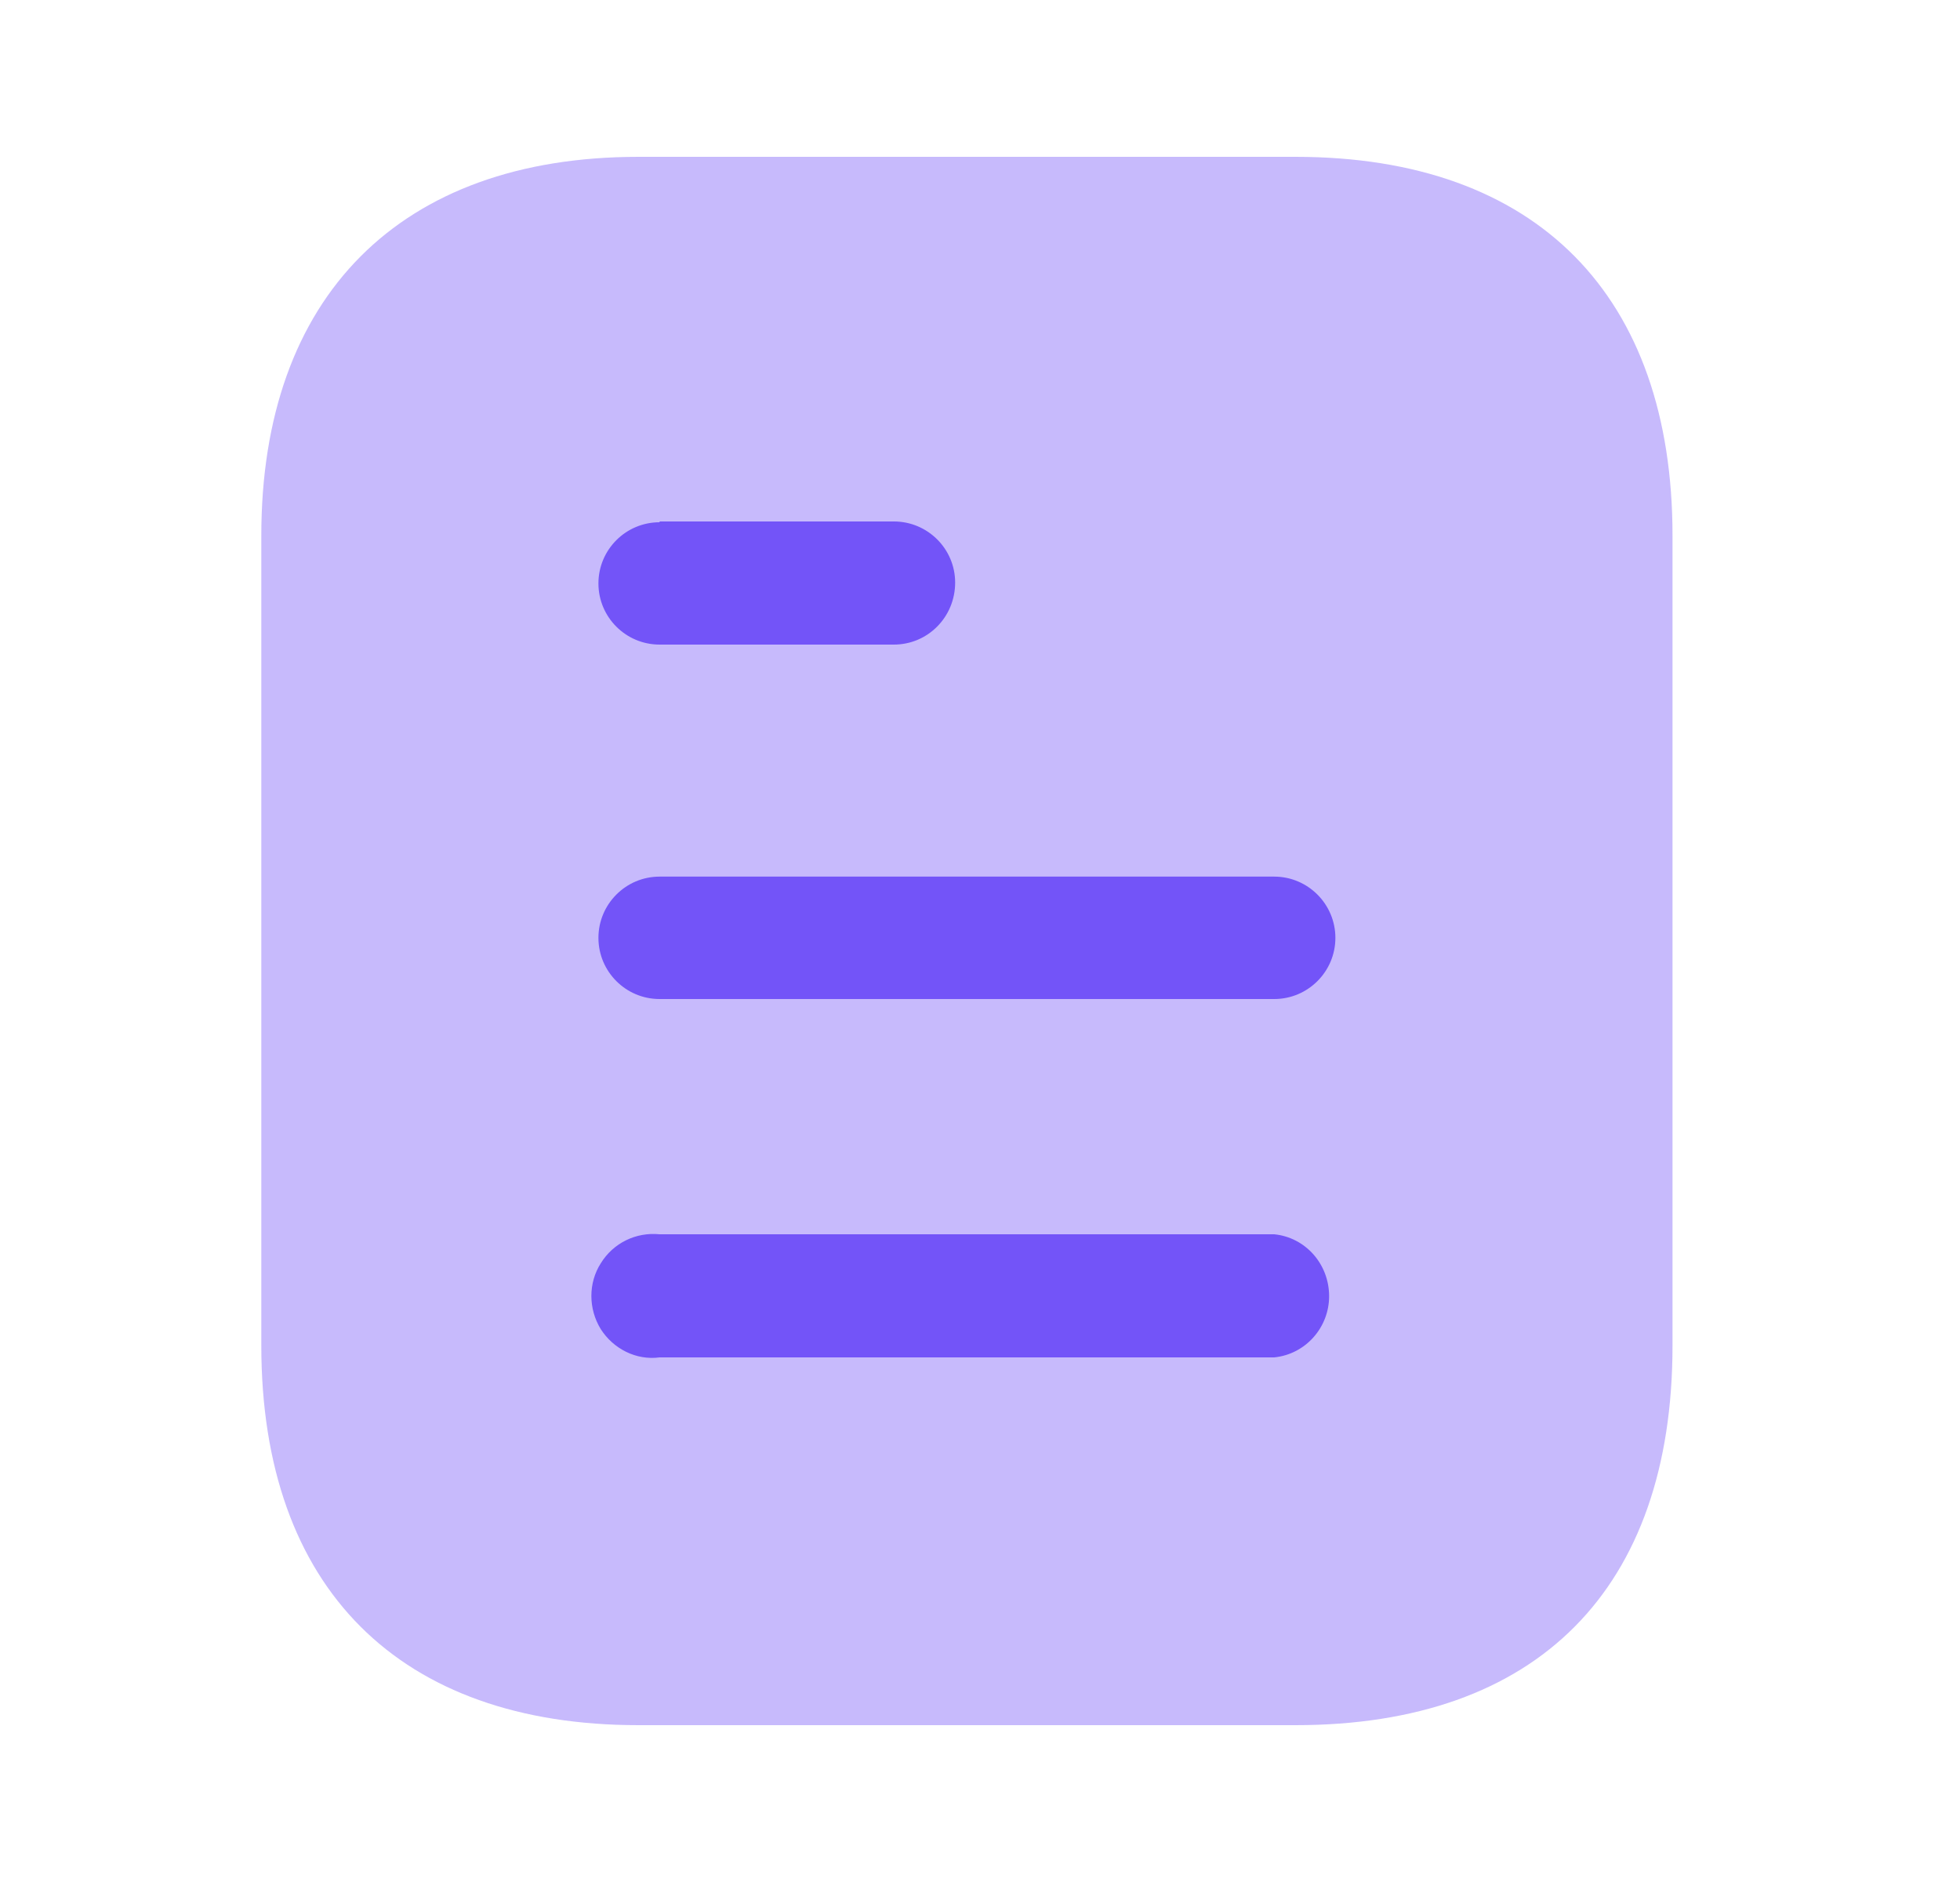 <svg width="25" height="24" viewBox="0 0 25 24" fill="none" xmlns="http://www.w3.org/2000/svg">
<path opacity="0.4" d="M16.524 2H8.143C5.103 2 3.333 3.78 3.333 6.83V17.16C3.333 20.26 5.103 22 8.143 22H16.524C19.613 22 21.333 20.26 21.333 17.16V6.83C21.333 3.78 19.613 2 16.524 2Z" fill="#7354F8"/>
<path fill-rule="evenodd" clip-rule="evenodd" d="M8.413 6.65V6.66C7.982 6.66 7.633 7.01 7.633 7.44C7.633 7.87 7.982 8.22 8.413 8.22H11.402C11.833 8.22 12.183 7.87 12.183 7.429C12.183 7 11.833 6.65 11.402 6.65H8.413ZM16.253 12.74H8.413C7.982 12.74 7.633 12.39 7.633 11.96C7.633 11.53 7.982 11.179 8.413 11.179H16.253C16.683 11.179 17.033 11.53 17.033 11.96C17.033 12.39 16.683 12.74 16.253 12.74ZM16.253 17.31H8.413C8.113 17.35 7.823 17.2 7.663 16.95C7.503 16.69 7.503 16.36 7.663 16.11C7.823 15.85 8.113 15.71 8.413 15.74H16.253C16.652 15.78 16.953 16.12 16.953 16.53C16.953 16.929 16.652 17.27 16.253 17.31Z" fill="#7354F8"/>
</svg>
